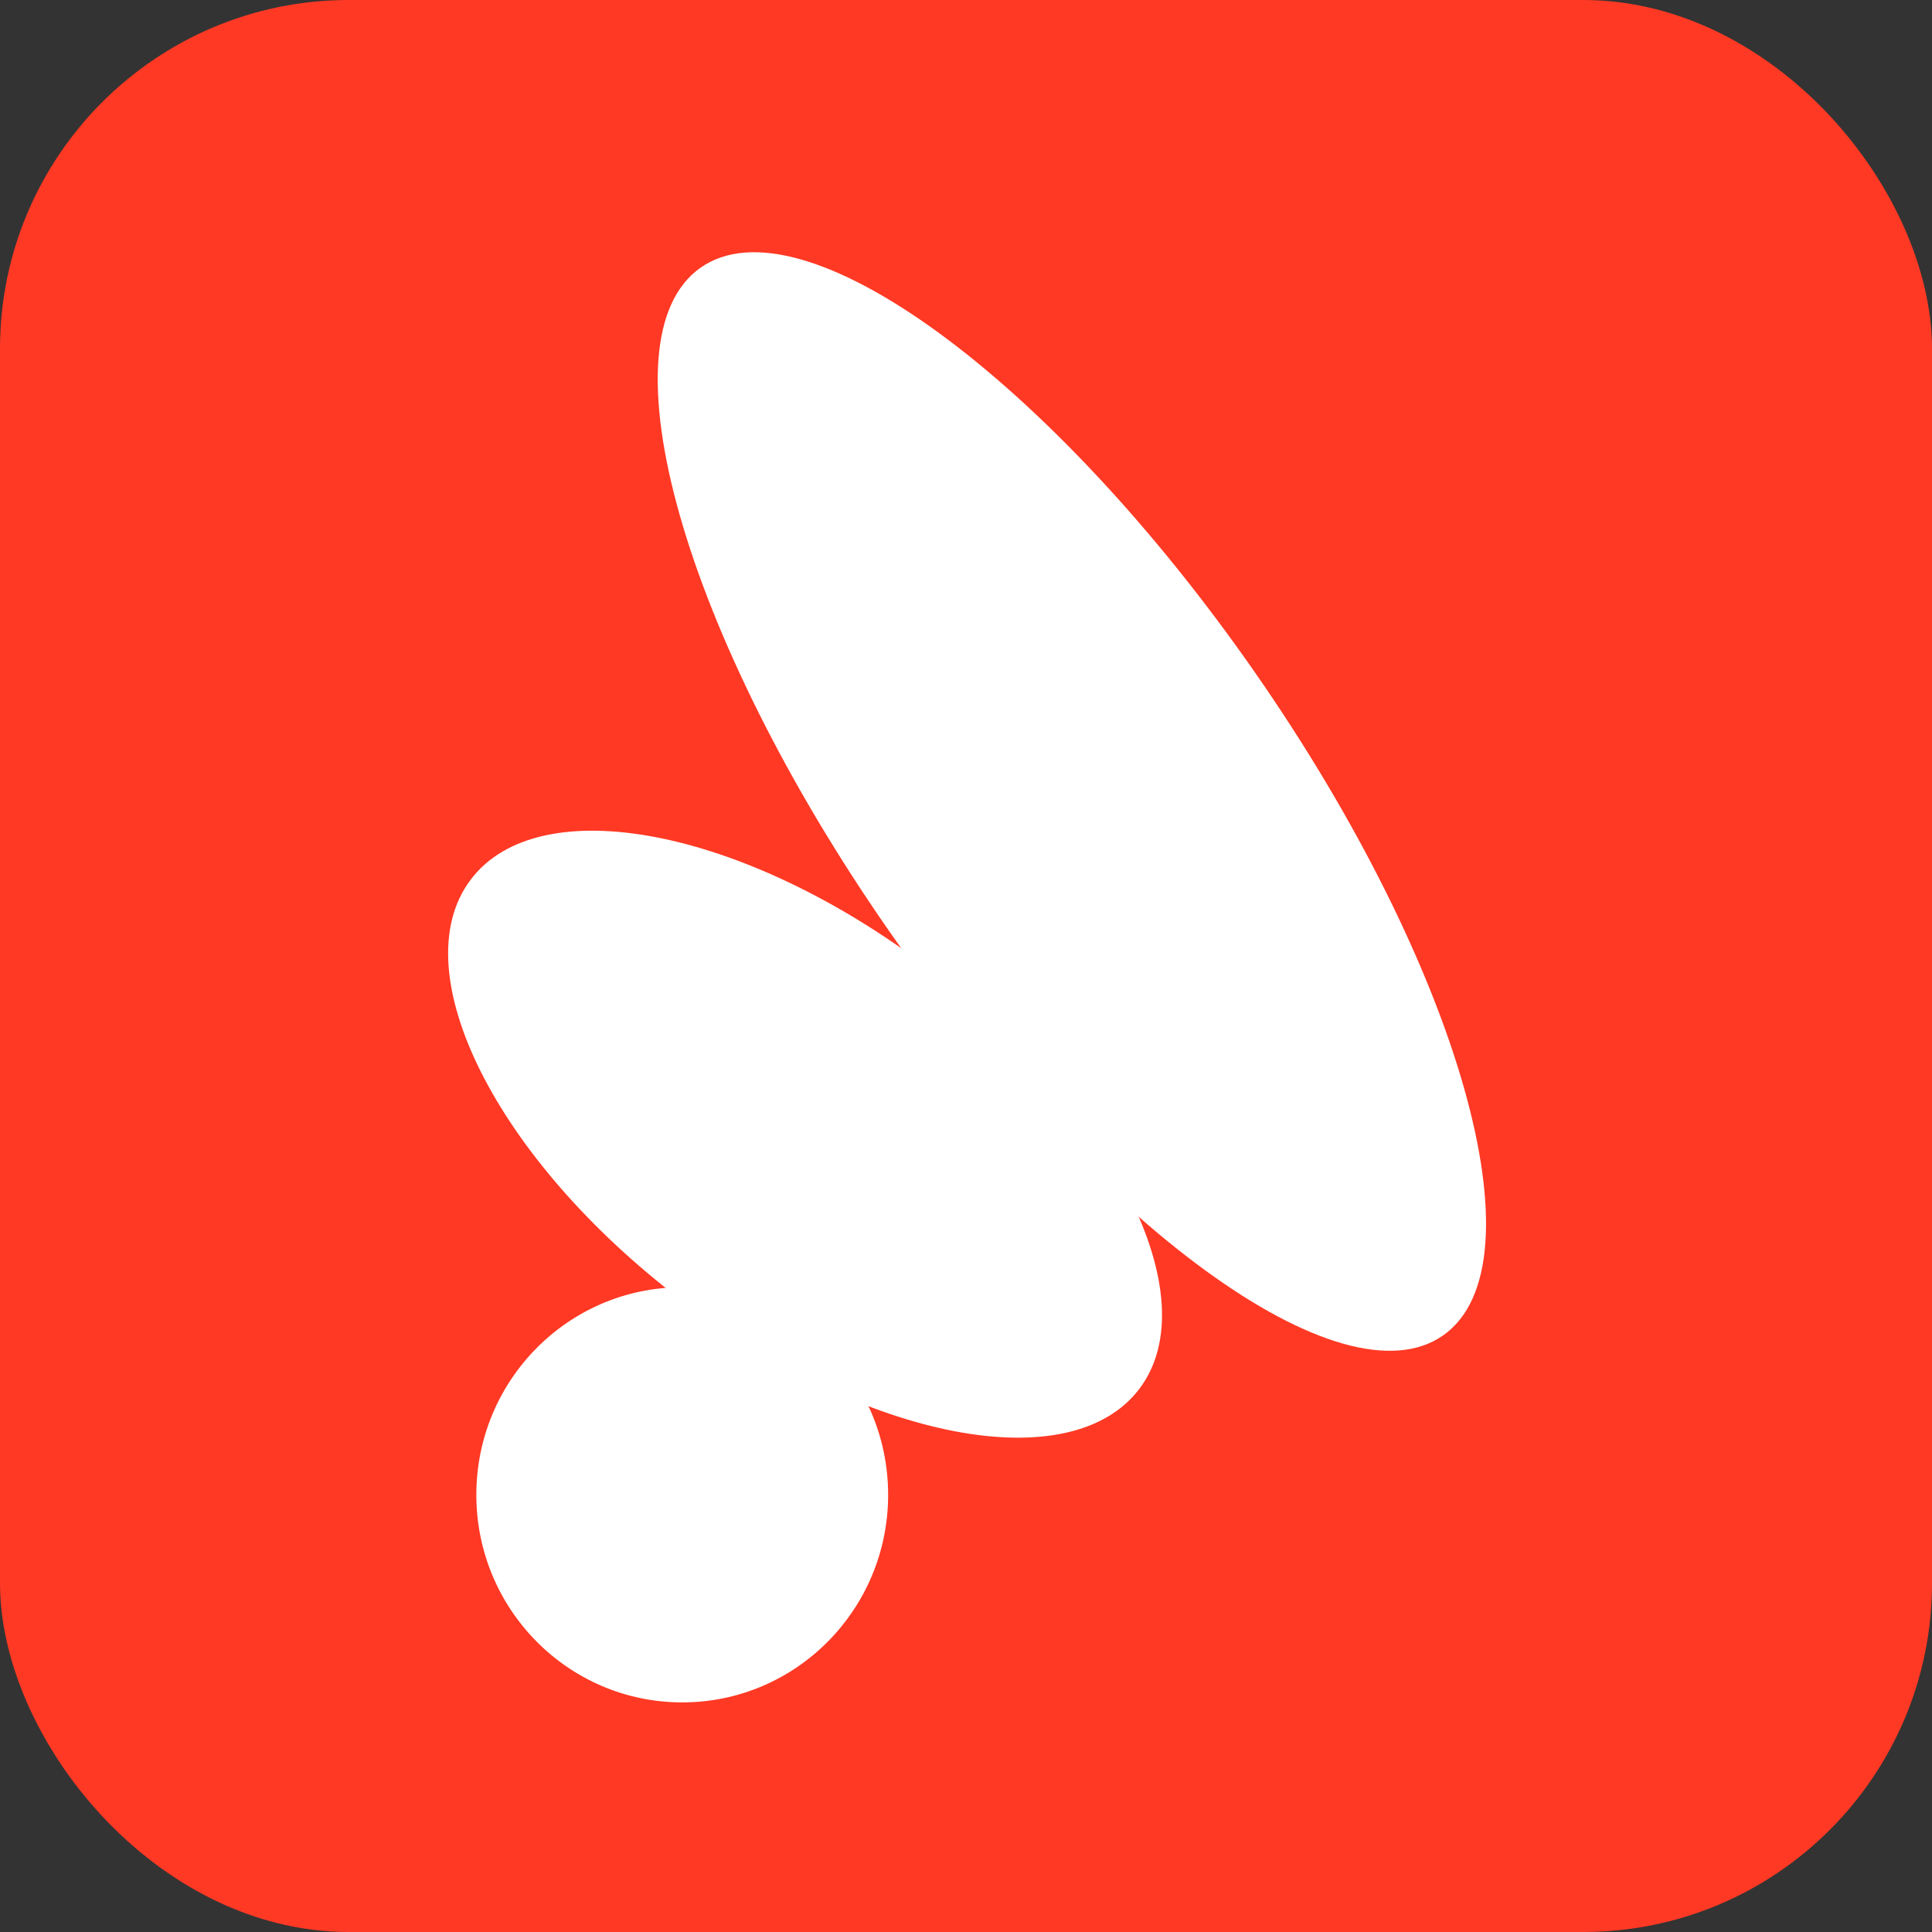 <svg width="720" height="720" viewBox="0 0 720 720" fill="none" xmlns="http://www.w3.org/2000/svg">
<rect x="0" y="0" width="720" height="720" fill="#333333" stroke="none"/>
<rect width="720" height="720" rx="130" fill="#FF3924"/>
<path d="M254.249 634.435C296.627 634.435 330.982 599.801 330.982 557.075C330.982 514.351 296.627 479.715 254.249 479.715C211.871 479.715 177.516 514.351 177.516 557.075C177.516 599.801 211.871 634.435 254.249 634.435Z" fill="white"/>
<path d="M424.743 517.394C450.241 483.268 415.073 413.198 346.193 360.887C277.314 308.577 200.805 293.837 175.307 327.963C149.809 362.089 184.977 432.158 253.857 484.469C322.736 536.779 399.245 551.52 424.743 517.394Z" fill="white"/>
<path d="M537.904 497.597C575.542 470.968 544.068 360.333 467.607 250.486C391.145 140.64 298.65 73.179 261.012 99.808C223.374 126.437 254.847 237.072 331.309 346.919C407.771 456.765 500.267 524.226 537.904 497.597Z" fill="white"/>
</svg>
